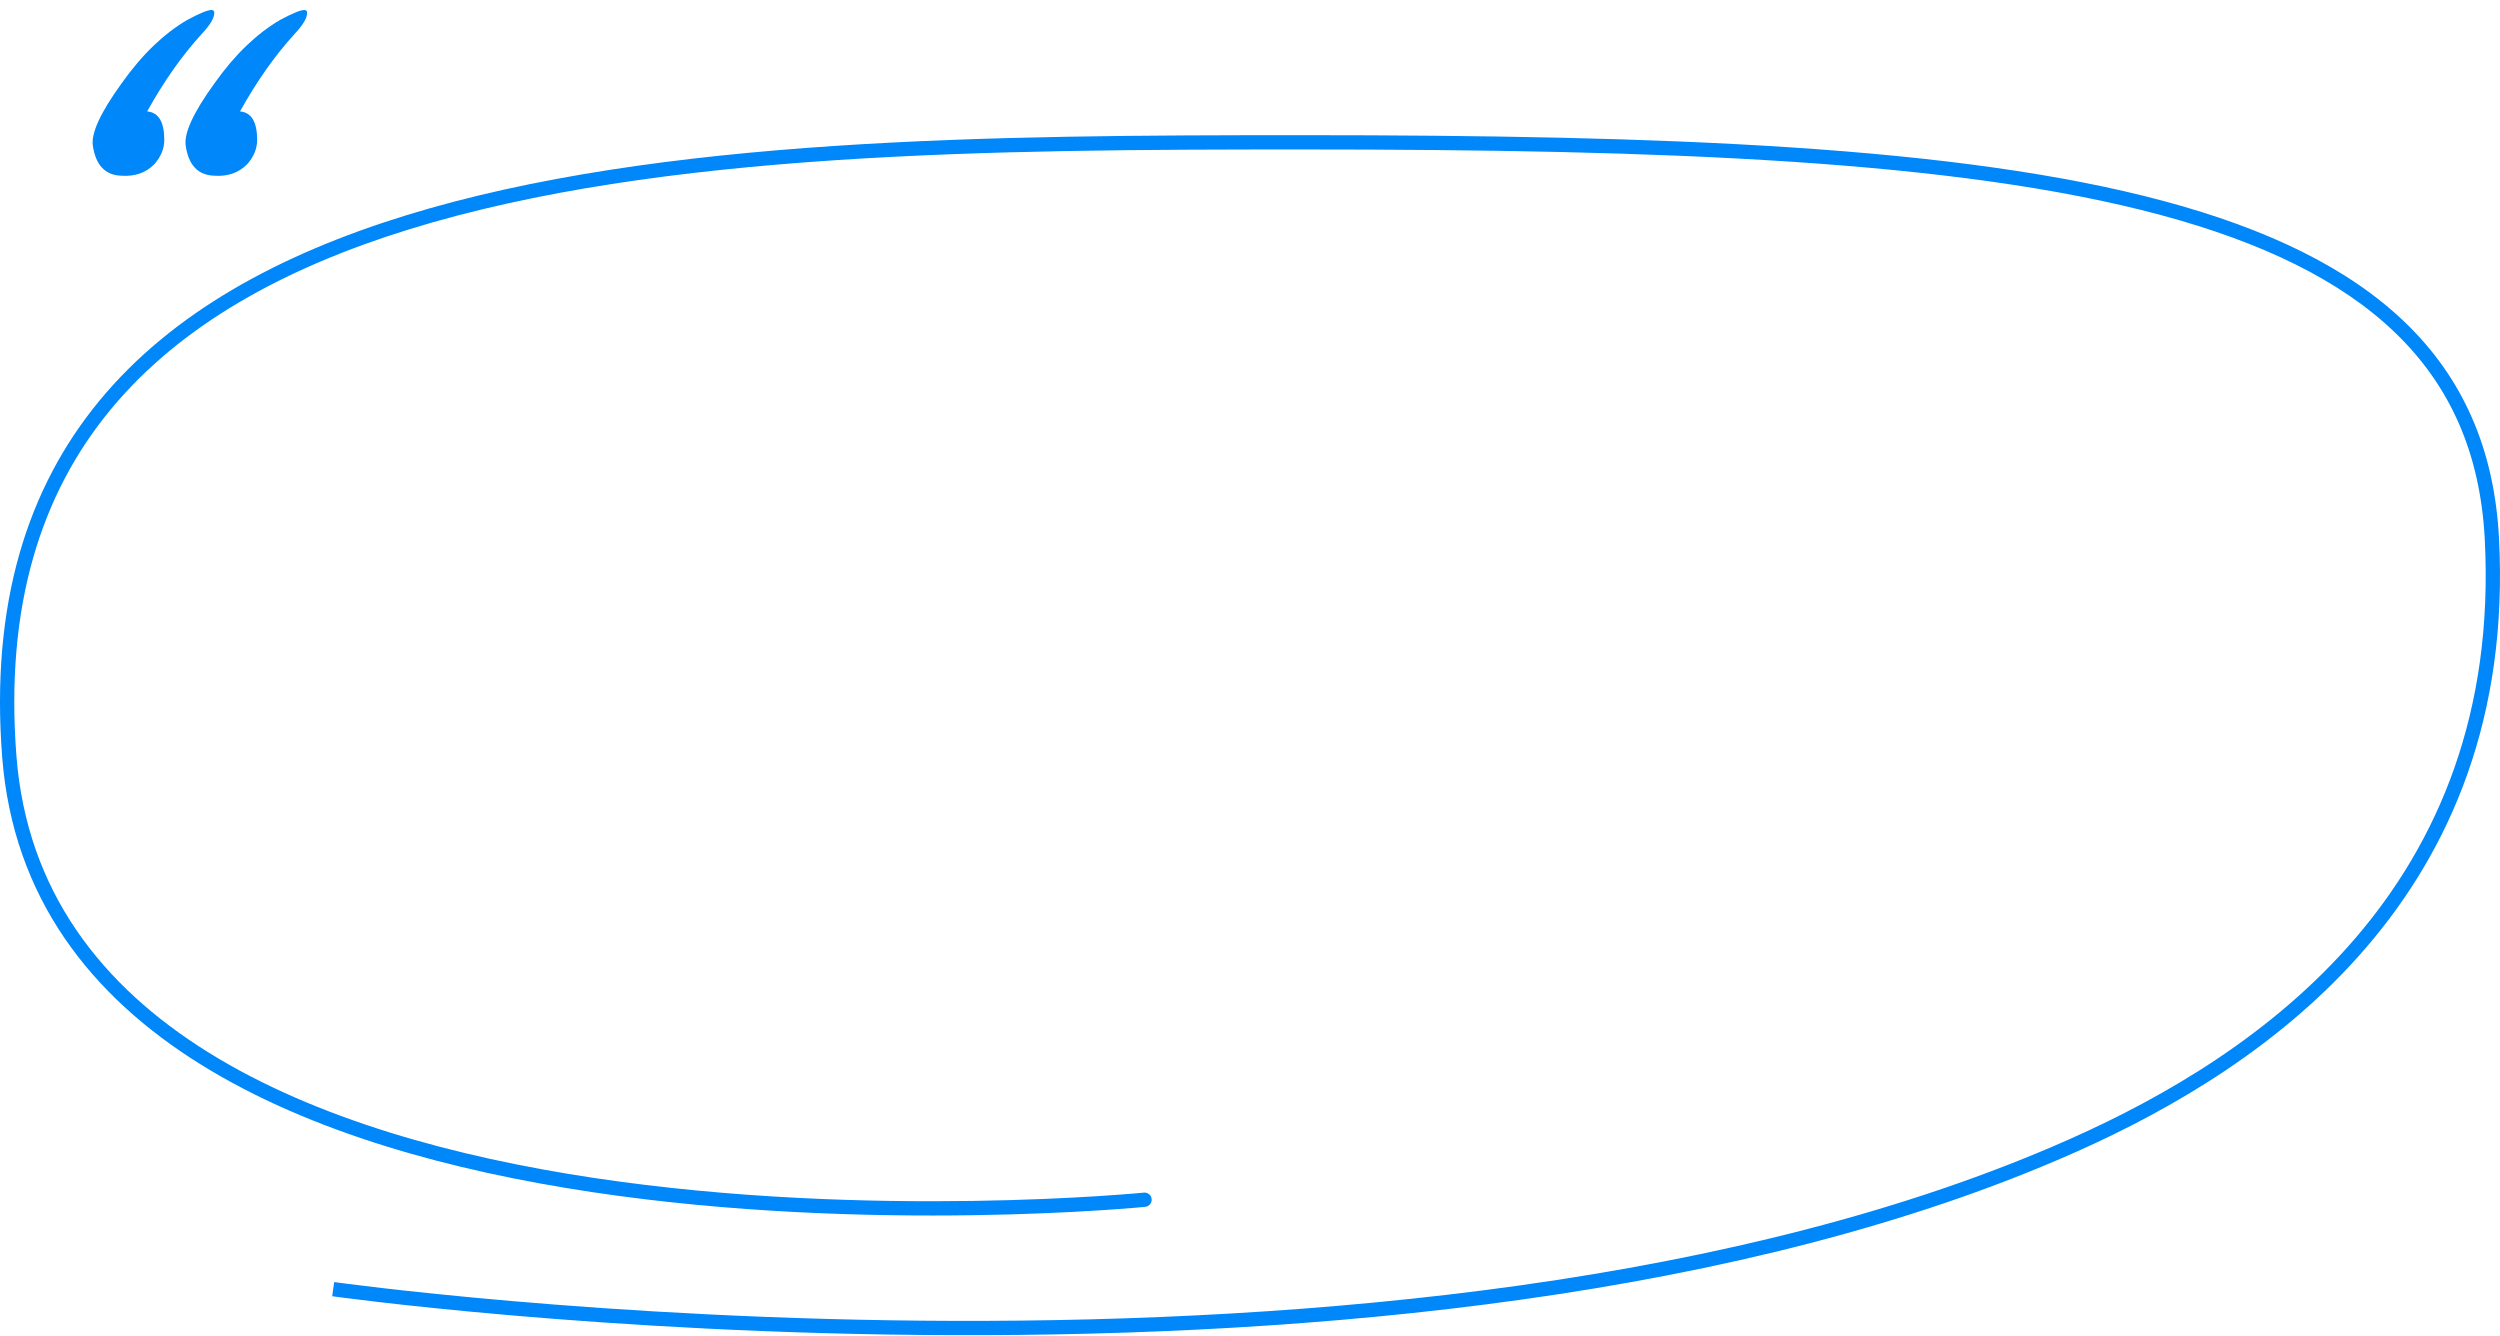 <?xml version="1.0" encoding="UTF-8"?> <svg xmlns="http://www.w3.org/2000/svg" width="350" height="187" viewBox="0 0 350 187" fill="none"><path d="M160.335 168.957C160.884 168.903 161.286 168.413 161.231 167.863C161.176 167.314 160.687 166.913 160.137 166.967L160.335 168.957ZM1.303 105.917L0.306 105.995L1.303 105.917ZM182.233 19.925L182.233 18.925L182.233 19.925ZM348.865 75.439L347.867 75.491L348.865 75.439ZM290.268 160.343L289.862 159.429L290.268 160.343ZM160.236 167.962C160.137 166.967 160.137 166.967 160.136 166.967C160.135 166.967 160.133 166.968 160.131 166.968C160.127 166.968 160.12 166.969 160.111 166.97C160.093 166.971 160.066 166.974 160.03 166.977C159.958 166.984 159.85 166.995 159.706 167.008C159.419 167.034 158.993 167.071 158.435 167.117C157.319 167.209 155.679 167.334 153.589 167.466C149.409 167.73 143.427 168.021 136.23 168.129C121.829 168.346 102.583 167.831 83.163 164.914C63.729 161.994 44.204 156.679 29.19 147.346C14.21 138.033 3.767 124.757 2.3 105.84L0.306 105.995C1.833 125.694 12.753 139.483 28.134 149.044C43.482 158.585 63.316 163.954 82.866 166.891C102.431 169.831 121.795 170.346 136.26 170.129C143.494 170.02 149.508 169.727 153.715 169.462C155.819 169.329 157.471 169.203 158.599 169.111C159.163 169.064 159.595 169.026 159.888 168.999C160.034 168.986 160.145 168.976 160.22 168.968C160.257 168.965 160.286 168.962 160.305 168.96C160.314 168.959 160.322 168.959 160.327 168.958C160.329 168.958 160.331 168.958 160.332 168.958C160.334 168.957 160.335 168.957 160.236 167.962ZM2.3 105.84C0.673 84.855 5.737 69.148 15.486 57.343C25.257 45.512 39.819 37.494 57.372 32.077C92.511 21.232 139.222 20.925 182.233 20.925L182.233 18.925C139.307 18.925 92.267 19.215 56.782 30.166C39.023 35.647 24.055 43.827 13.944 56.069C3.813 68.338 -1.354 84.58 0.306 105.995L2.3 105.84ZM182.233 20.925C233.124 20.925 274.009 22.442 302.48 30.096C316.705 33.921 327.736 39.254 335.36 46.614C342.957 53.948 347.238 63.356 347.867 75.491L349.864 75.387C349.211 62.787 344.739 52.889 336.749 45.175C328.786 37.489 317.395 32.035 303 28.165C274.231 20.43 233.082 18.925 182.233 18.925L182.233 20.925ZM347.867 75.491C350.397 124.322 316.348 147.641 289.862 159.429L290.675 161.256C317.394 149.365 352.461 125.498 349.864 75.387L347.867 75.491ZM289.862 159.429C243.592 180.022 182.862 185.059 133.607 184.923C108.997 184.855 87.285 183.496 71.727 182.154C63.949 181.483 57.71 180.817 53.417 180.318C51.27 180.069 49.61 179.861 48.488 179.717C47.927 179.644 47.5 179.587 47.214 179.549C47.071 179.529 46.963 179.515 46.891 179.505C46.855 179.5 46.828 179.496 46.811 179.494C46.802 179.492 46.795 179.491 46.791 179.491C46.788 179.49 46.787 179.49 46.786 179.49C46.785 179.49 46.785 179.49 46.645 180.48C46.505 181.47 46.506 181.47 46.508 181.471C46.509 181.471 46.511 181.471 46.513 181.471C46.518 181.472 46.525 181.473 46.534 181.474C46.553 181.477 46.581 181.481 46.618 181.486C46.692 181.496 46.801 181.511 46.946 181.531C47.236 181.57 47.667 181.627 48.232 181.7C49.362 181.846 51.031 182.054 53.186 182.305C57.496 182.805 63.755 183.474 71.556 184.147C87.155 185.492 108.923 186.855 133.601 186.923C182.923 187.059 244.005 182.027 290.675 161.256L289.862 159.429Z" fill="#0087F9"></path><path d="M41.2 4.8C38.467 7.8 35.933 11.4 33.6 15.6C35.2 15.733 36 17.067 36 19.6C36 20.8 35.533 21.933 34.6 23C33.4 24.2 31.867 24.733 30 24.6C27.733 24.533 26.4 23.133 26 20.4C25.733 18.667 27.067 15.767 30 11.7C31.467 9.633 32.967 7.867 34.5 6.4C36.033 4.933 37.6 3.733 39.2 2.8C40.933 1.867 42.067 1.4 42.6 1.4C42.867 1.4 43 1.533 43 1.8C43 2.533 42.4 3.533 41.2 4.8ZM28.2 4.8C25.467 7.8 22.933 11.4 20.6 15.6C22.2 15.733 23 17.067 23 19.6C23 20.8 22.533 21.933 21.6 23C20.4 24.2 18.867 24.733 17 24.6C14.733 24.533 13.4 23.133 13 20.4C12.733 18.667 14.067 15.767 17 11.7C18.467 9.633 19.967 7.867 21.5 6.4C23.033 4.933 24.6 3.733 26.2 2.8C27.933 1.867 29.067 1.4 29.6 1.4C29.867 1.4 30 1.533 30 1.8C30 2.533 29.4 3.533 28.2 4.8Z" fill="#0087F9"></path></svg> 